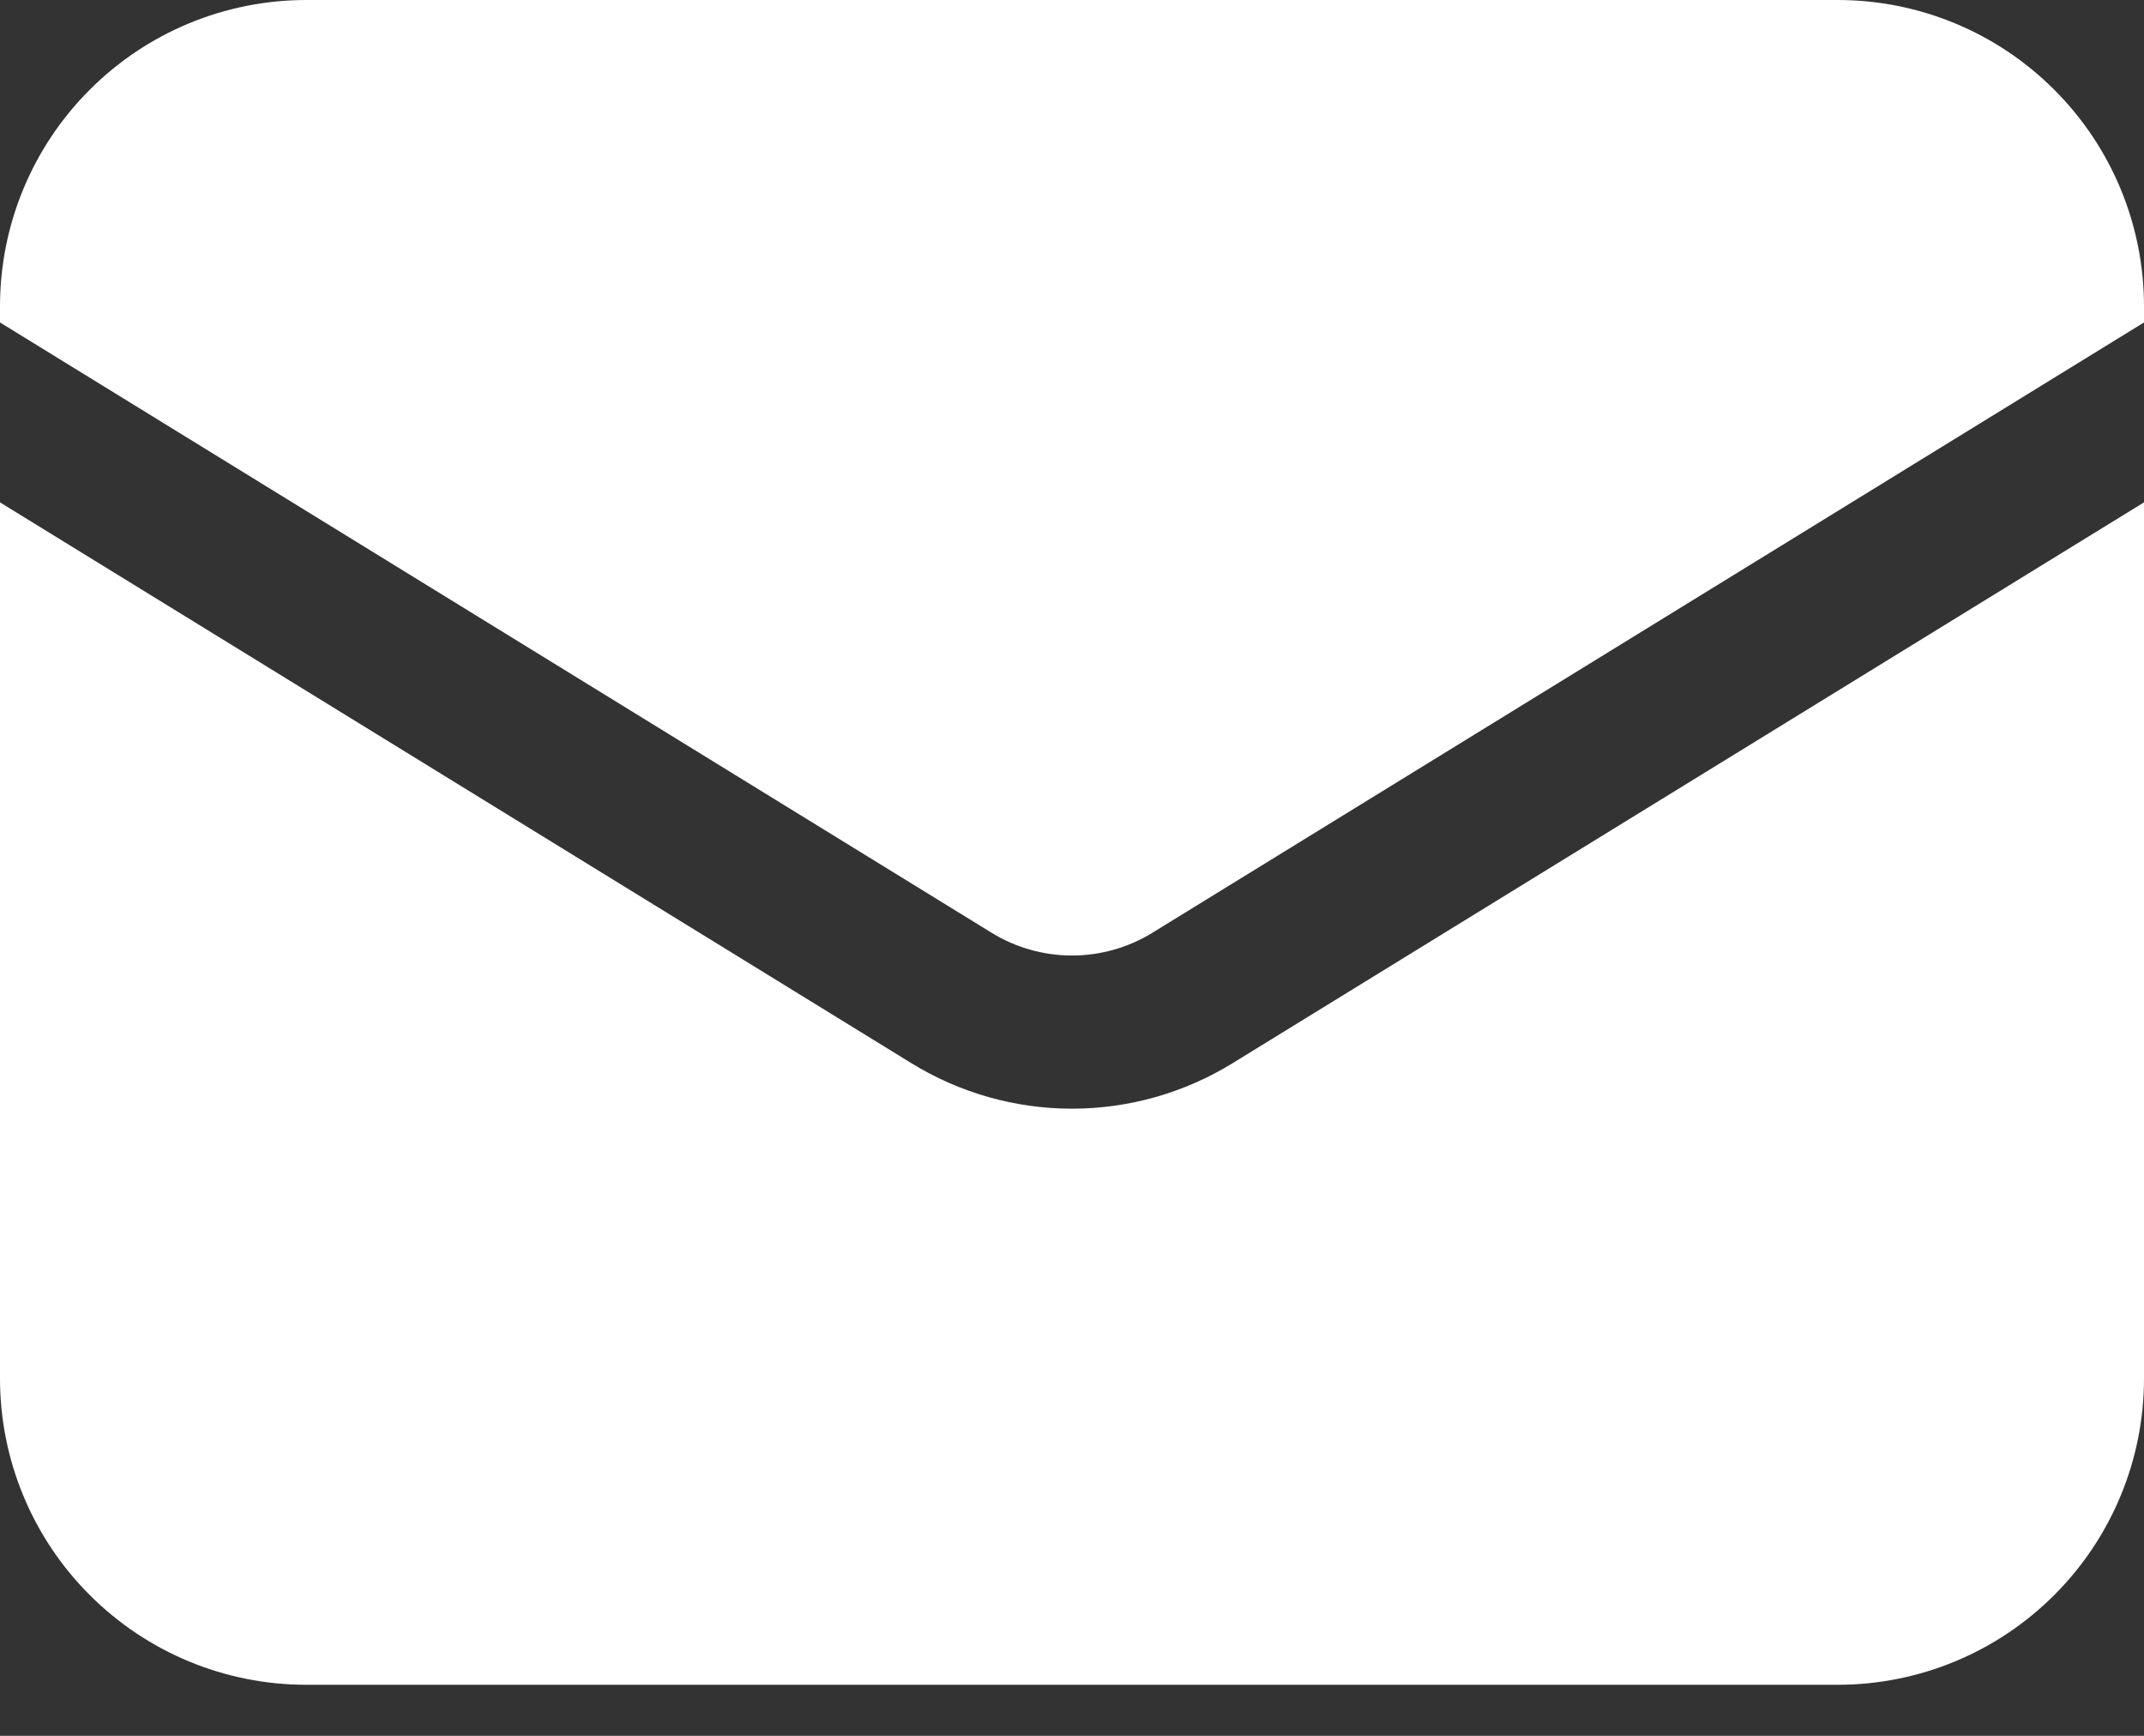 <svg width="21" height="17" viewBox="0 0 21 17" fill="none" xmlns="http://www.w3.org/2000/svg">
    <rect x="0" y="0" width="21" height="17" fill="#333333" stroke="none"/>
    <path d="M0 4.92V13.5C0 14.296 0.316 15.059 0.879 15.621C1.441 16.184 2.204 16.5 3 16.5H18C18.796 16.5 19.559 16.184 20.121 15.621C20.684 15.059 21 14.296 21 13.5V4.92L12.072 10.413C11.599 10.704 11.055 10.858 10.5 10.858C9.945 10.858 9.401 10.704 8.928 10.413L0 4.92Z" fill="white"/>
    <path d="M21 3.158V3C21 2.204 20.684 1.441 20.121 0.879C19.559 0.316 18.796 0 18 0H3C2.204 0 1.441 0.316 0.879 0.879C0.316 1.441 0 2.204 0 3V3.158L9.714 9.136C9.95 9.281 10.223 9.358 10.5 9.358C10.777 9.358 11.05 9.281 11.286 9.136L21 3.158Z" fill="white"/>
</svg>
